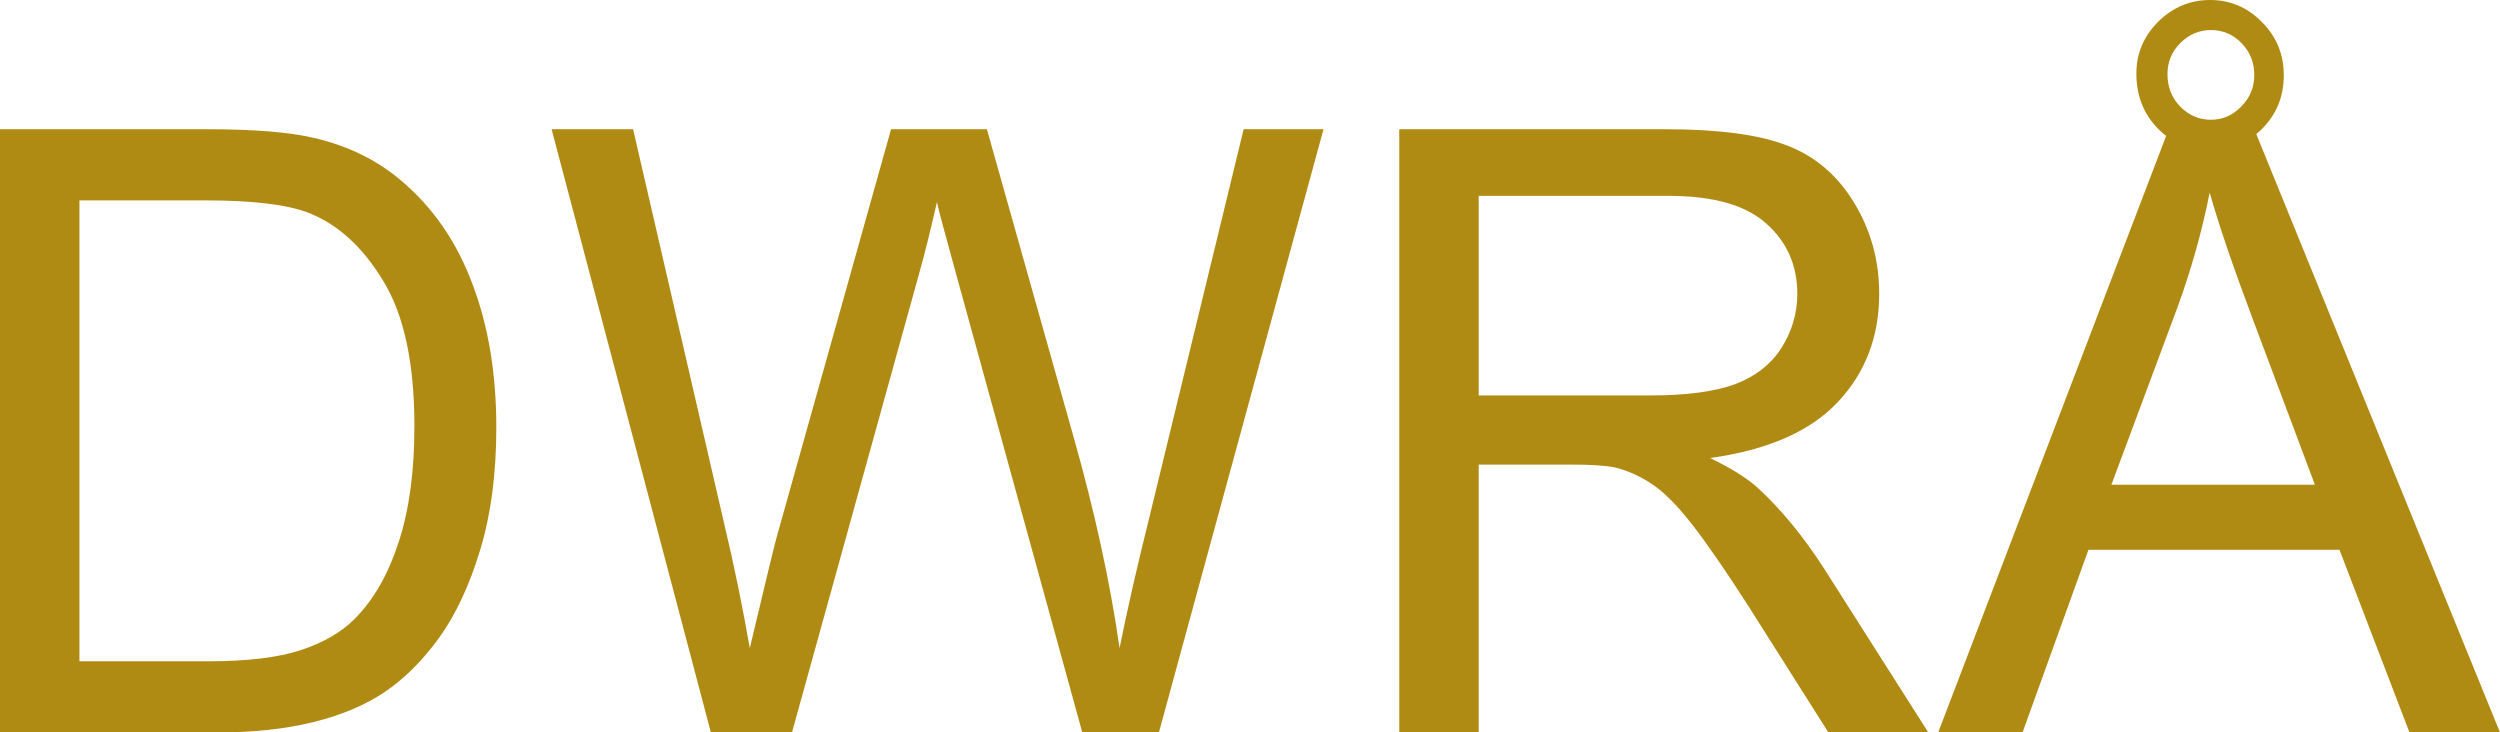 <?xml version="1.0" encoding="UTF-8"?> <svg xmlns="http://www.w3.org/2000/svg" width="157" height="46" viewBox="0 0 157 46" fill="none"> <path d="M0 46V8.115H12.987C15.919 8.115 18.156 8.296 19.699 8.657C21.859 9.157 23.702 10.061 25.228 11.371C27.217 13.059 28.7 15.221 29.677 17.857C30.671 20.476 31.169 23.474 31.169 26.851C31.169 29.728 30.834 32.278 30.166 34.5C29.497 36.722 28.64 38.566 27.594 40.03C26.548 41.477 25.399 42.623 24.148 43.467C22.913 44.294 21.413 44.923 19.648 45.354C17.899 45.785 15.884 46 13.604 46H0ZM4.989 41.529H13.038C15.524 41.529 17.47 41.297 18.876 40.831C20.299 40.366 21.43 39.712 22.271 38.867C23.454 37.679 24.371 36.085 25.022 34.087C25.691 32.071 26.025 29.633 26.025 26.773C26.025 22.811 25.374 19.77 24.071 17.651C22.785 15.514 21.216 14.084 19.365 13.361C18.027 12.844 15.876 12.585 12.91 12.585H4.989V41.529Z" fill="#B08B13"></path> <path d="M44.644 46L34.64 8.115H39.758L45.493 32.949C46.11 35.551 46.641 38.135 47.087 40.702C48.047 36.654 48.613 34.319 48.784 33.699L55.959 8.115H61.977L67.378 27.29C68.732 32.045 69.709 36.516 70.309 40.702C70.789 38.307 71.415 35.559 72.187 32.458L78.101 8.115H83.116L72.778 46H67.969L60.023 17.134C59.354 14.722 58.96 13.24 58.84 12.689C58.445 14.429 58.077 15.911 57.734 17.134L49.736 46H44.644Z" fill="#B08B13"></path> <path d="M87.874 46V8.115H104.59C107.95 8.115 110.504 8.459 112.253 9.148C114.002 9.82 115.399 11.018 116.445 12.74C117.491 14.463 118.014 16.367 118.014 18.452C118.014 21.139 117.148 23.405 115.416 25.248C113.685 27.092 111.01 28.263 107.393 28.763C108.713 29.4 109.716 30.029 110.401 30.649C111.859 31.993 113.239 33.673 114.542 35.689L121.1 46H114.825L109.836 38.118C108.378 35.844 107.178 34.104 106.235 32.898C105.292 31.692 104.444 30.848 103.689 30.365C102.952 29.883 102.198 29.547 101.426 29.357C100.861 29.237 99.935 29.176 98.649 29.176H92.863V46H87.874ZM92.863 24.835H103.587C105.867 24.835 107.65 24.602 108.936 24.137C110.221 23.655 111.199 22.897 111.867 21.863C112.536 20.812 112.87 19.675 112.87 18.452C112.87 16.66 112.219 15.187 110.916 14.033C109.63 12.878 107.59 12.301 104.795 12.301H92.863V24.835Z" fill="#B08B13"></path> <path d="M121.717 46L136.195 8.115H141.57L157 46H151.317L146.919 34.526H131.155L127.014 46H121.717ZM132.595 30.443H145.376L141.441 19.951C140.241 16.763 139.35 14.145 138.767 12.094C138.287 14.524 137.61 16.936 136.735 19.33L132.595 30.443ZM134.164 4.626C134.164 3.368 134.618 2.283 135.527 1.37C136.452 0.457 137.541 0 138.793 0C140.061 0 141.15 0.465 142.059 1.396C142.967 2.309 143.422 3.42 143.422 4.729C143.422 6.056 142.967 7.176 142.059 8.089C141.15 9.002 140.07 9.458 138.818 9.458C137.533 9.458 136.435 9.002 135.527 8.089C134.618 7.158 134.164 6.004 134.164 4.626ZM136.118 4.652C136.118 5.461 136.384 6.142 136.915 6.693C137.464 7.245 138.107 7.52 138.844 7.52C139.581 7.52 140.216 7.245 140.747 6.693C141.296 6.142 141.57 5.479 141.57 4.703C141.57 3.928 141.304 3.265 140.773 2.713C140.241 2.162 139.598 1.887 138.844 1.887C138.107 1.887 137.464 2.162 136.915 2.713C136.384 3.248 136.118 3.894 136.118 4.652Z" fill="#B08B13"></path> </svg> 